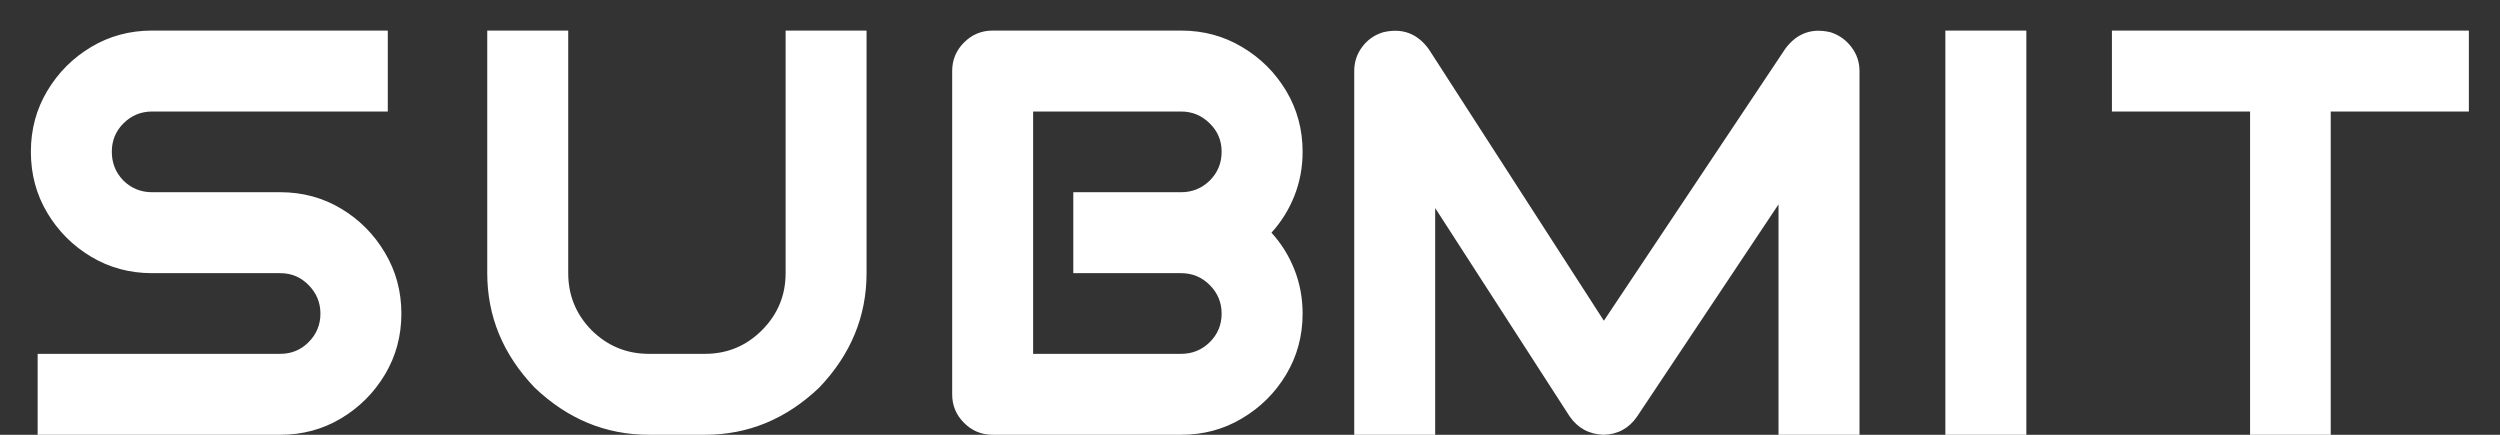 <svg width="69" height="12" viewBox="0 0 69 12" fill="none" xmlns="http://www.w3.org/2000/svg">
<rect x="0" y="0" width="69" height="12" fill="#333333" stroke="none"/>
<path d="M4.195 7.539C3.581 7.539 3.021 7.388 2.516 7.086C2.01 6.784 1.607 6.38 1.305 5.875C1.003 5.37 0.852 4.807 0.852 4.188C0.852 3.573 1.003 3.013 1.305 2.508C1.607 2.003 2.01 1.599 2.516 1.297C3.021 0.995 3.581 0.844 4.195 0.844H10.703V3.078H4.195C3.888 3.078 3.625 3.188 3.406 3.406C3.193 3.62 3.086 3.88 3.086 4.188C3.086 4.5 3.193 4.766 3.406 4.984C3.625 5.198 3.888 5.305 4.195 5.305H7.734C8.349 5.305 8.909 5.456 9.414 5.758C9.919 6.06 10.323 6.466 10.625 6.977C10.927 7.482 11.078 8.042 11.078 8.656C11.078 9.271 10.927 9.831 10.625 10.336C10.323 10.841 9.919 11.245 9.414 11.547C8.909 11.849 8.349 12 7.734 12H1.039V9.766H7.734C8.042 9.766 8.302 9.659 8.516 9.445C8.734 9.227 8.844 8.964 8.844 8.656C8.844 8.349 8.734 8.086 8.516 7.867C8.302 7.648 8.042 7.539 7.734 7.539H4.195ZM17.909 12C16.717 12 15.665 11.565 14.753 10.695C13.883 9.784 13.448 8.732 13.448 7.539V0.844H15.683V7.539C15.683 8.154 15.899 8.68 16.331 9.117C16.769 9.549 17.295 9.766 17.909 9.766H19.456C20.071 9.766 20.594 9.549 21.027 9.117C21.464 8.68 21.683 8.154 21.683 7.539V0.844H23.917V7.539C23.917 8.732 23.482 9.784 22.613 10.695C21.701 11.565 20.649 12 19.456 12H17.909ZM27.397 12C27.09 12 26.827 11.891 26.608 11.672C26.389 11.453 26.28 11.19 26.28 10.883V1.961C26.28 1.654 26.389 1.391 26.608 1.172C26.827 0.953 27.09 0.844 27.397 0.844H32.6C33.215 0.844 33.775 0.995 34.28 1.297C34.79 1.599 35.196 2.003 35.498 2.508C35.8 3.013 35.952 3.573 35.952 4.188C35.952 4.62 35.876 5.026 35.725 5.406C35.574 5.786 35.363 6.125 35.092 6.422C35.363 6.719 35.574 7.057 35.725 7.438C35.876 7.818 35.952 8.224 35.952 8.656C35.952 9.271 35.8 9.831 35.498 10.336C35.196 10.841 34.79 11.245 34.28 11.547C33.775 11.849 33.215 12 32.6 12H27.397ZM28.514 8.469V9.766H32.6C32.907 9.766 33.17 9.659 33.389 9.445C33.608 9.227 33.717 8.964 33.717 8.656C33.717 8.349 33.608 8.086 33.389 7.867C33.17 7.648 32.907 7.539 32.6 7.539H29.623V5.305H32.6C32.907 5.305 33.17 5.198 33.389 4.984C33.608 4.766 33.717 4.5 33.717 4.188C33.717 3.88 33.608 3.62 33.389 3.406C33.17 3.188 32.907 3.078 32.6 3.078H28.514V4.188V5.305V7.539V8.469ZM51.322 12H49.087V5.641L45.181 11.5C44.957 11.823 44.65 11.99 44.259 12C44.254 12 44.252 12 44.252 12C43.856 11.984 43.546 11.815 43.322 11.492L39.611 5.742V12H37.377V1.961C37.377 1.711 37.45 1.49 37.595 1.297C37.741 1.099 37.934 0.964 38.173 0.891C38.694 0.766 39.114 0.919 39.431 1.352L44.267 8.852L49.275 1.344C49.593 0.917 50.009 0.766 50.525 0.891C50.765 0.969 50.957 1.107 51.103 1.305C51.249 1.497 51.322 1.716 51.322 1.961V12ZM55.927 0.844V12H53.692V0.844H55.927ZM62.102 12V3.078H58.289V0.844H68.141V3.078H64.328V12H62.102Z" fill="white"/>
</svg>
